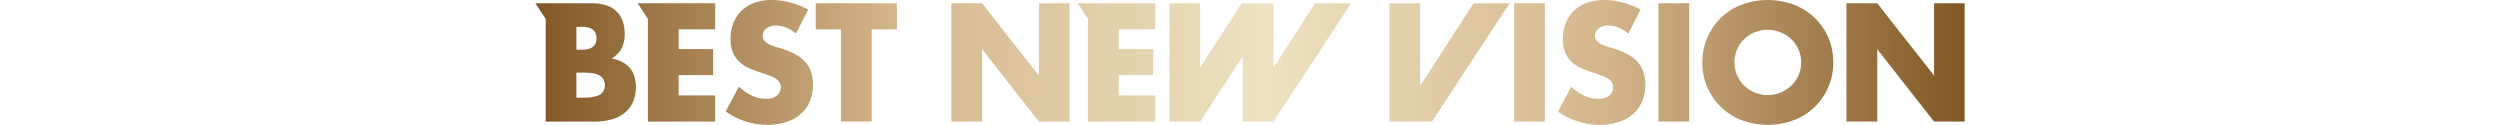 <svg id="レイヤー_1" data-name="レイヤー 1" xmlns="http://www.w3.org/2000/svg" xmlns:xlink="http://www.w3.org/1999/xlink" viewBox="0 0 1362.34 68.03"><defs><style>.cls-1{fill:url(#名称未設定グラデーション_4);}</style><linearGradient id="名称未設定グラデーション_4" x1="291.78" y1="34.02" x2="1070.56" y2="34.02" gradientUnits="userSpaceOnUse"><stop offset="0" stop-color="#815824"/><stop offset="0.25" stop-color="#d4b58c"/><stop offset="0.51" stop-color="#ede2c2"/><stop offset="0.75" stop-color="#d4b58c"/><stop offset="1" stop-color="#815824"/></linearGradient></defs><title>名称未設定-1</title><path class="cls-1" d="M433.75,18.29A20.85,20.85,0,0,0,428.28,15a14.59,14.59,0,0,0-5.3-1.07,8.6,8.6,0,0,0-5.3,1.54,4.79,4.79,0,0,0-2.05,4,4,4,0,0,0,1,2.82,8.91,8.91,0,0,0,2.69,1.92,22.76,22.76,0,0,0,3.76,1.41q2.1.6,4.15,1.28,8.2,2.73,12,7.31t3.8,11.92a23.16,23.16,0,0,1-1.67,9A18.7,18.7,0,0,1,436.52,62a22.45,22.45,0,0,1-7.86,4.45A32.74,32.74,0,0,1,418.11,68a38.82,38.82,0,0,1-22.65-7.26l7.18-13.5a29.08,29.08,0,0,0,7.44,5,17.87,17.87,0,0,0,7.26,1.62q4.1,0,6.11-1.88a5.83,5.83,0,0,0,1.5-6.79,5.46,5.46,0,0,0-1.71-2,13.67,13.67,0,0,0-3.12-1.67q-1.92-.77-4.66-1.71-3.25-1-6.37-2.27a20,20,0,0,1-5.56-3.29,15.3,15.3,0,0,1-3.93-5.17,18.29,18.29,0,0,1-1.49-7.9,22.85,22.85,0,0,1,1.58-8.68,19.28,19.28,0,0,1,4.44-6.66,19.8,19.8,0,0,1,7-4.32A26.52,26.52,0,0,1,420.42,0a40.67,40.67,0,0,1,10,1.32,44.24,44.24,0,0,1,10,3.89ZM475,16V66.24H458.28V16H444.52V1.79h44.27V16Zm43.42,50.25V1.79H535.2l30.94,39.4V1.79H582.8V66.24H566.14L535.2,26.84v39.4ZM841.85,1.79V66.24H825.1V1.79Zm45.47,16.5A20.85,20.85,0,0,0,881.85,15a14.59,14.59,0,0,0-5.3-1.07,8.6,8.6,0,0,0-5.3,1.54,4.79,4.79,0,0,0-2.05,4,4,4,0,0,0,1,2.82,8.91,8.91,0,0,0,2.69,1.92,22.76,22.76,0,0,0,3.76,1.41q2.1.6,4.15,1.28,8.2,2.73,12,7.31t3.8,11.92a23.16,23.16,0,0,1-1.67,9A18.7,18.7,0,0,1,890.09,62a22.45,22.45,0,0,1-7.86,4.45A32.74,32.74,0,0,1,871.68,68,38.82,38.82,0,0,1,849,60.77l7.18-13.5a29.08,29.08,0,0,0,7.44,5,17.87,17.87,0,0,0,7.26,1.62q4.1,0,6.11-1.88a5.83,5.83,0,0,0,1.5-6.79,5.46,5.46,0,0,0-1.71-2,13.66,13.66,0,0,0-3.12-1.67q-1.92-.77-4.66-1.71-3.25-1-6.37-2.27a20,20,0,0,1-5.56-3.29,15.3,15.3,0,0,1-3.93-5.17,18.29,18.29,0,0,1-1.49-7.9,22.86,22.86,0,0,1,1.58-8.68,19.28,19.28,0,0,1,4.44-6.66,19.8,19.8,0,0,1,7-4.32A26.52,26.52,0,0,1,874,0a40.67,40.67,0,0,1,10,1.32,44.24,44.24,0,0,1,10,3.89Zm33.16-16.5V66.24H903.73V1.79ZM927.66,34a33.66,33.66,0,0,1,2.65-13.38,33.06,33.06,0,0,1,18.59-18,41,41,0,0,1,28.76,0A34,34,0,0,1,989,9.83a33,33,0,0,1,7.39,10.81A33.65,33.65,0,0,1,999,34a33.64,33.64,0,0,1-2.65,13.37A33,33,0,0,1,989,58.2a34,34,0,0,1-11.32,7.22,41,41,0,0,1-28.76,0A33.34,33.34,0,0,1,927.66,34Zm17.52,0a17.17,17.17,0,0,0,1.45,7.09,17.73,17.73,0,0,0,9.7,9.36,18.64,18.64,0,0,0,19.74-3.72,17.62,17.62,0,0,0,4-5.64A17.17,17.17,0,0,0,981.5,34a17.18,17.18,0,0,0-1.45-7.09,17.68,17.68,0,0,0-4-5.64,18.8,18.8,0,0,0-19.74-3.72,17.73,17.73,0,0,0-9.7,9.36A17.18,17.18,0,0,0,945.18,34Zm61,32.22V1.79H1023l30.94,39.4V1.79h16.66V66.24h-16.66L1023,26.84v39.4ZM343.54,37.43a13.29,13.29,0,0,0-4.1-3.46,20.28,20.28,0,0,0-6.11-2.09,14.74,14.74,0,0,0,5.34-5.43,16.7,16.7,0,0,0,1.75-8.08q0-8-4.62-12.31T322.3,1.79H291.78l5.57,8.49v56h26.92A32.92,32.92,0,0,0,333.5,65a19,19,0,0,0,7-3.59,16.34,16.34,0,0,0,4.45-5.9,19.38,19.38,0,0,0,1.58-8A21.15,21.15,0,0,0,345.8,42,12.94,12.94,0,0,0,343.54,37.43ZM314.1,14.61h3.08q7.86,0,7.86,6.24t-7.86,6.24H314.1Zm12.73,37q-2.73,1.62-9.06,1.62H314.1V39.57h3.68q6.32,0,9.06,1.62a5.61,5.61,0,0,1,2.73,5.21A5.61,5.61,0,0,1,326.83,51.62ZM389.73,16V1.79H347.5l5.57,8.49v56h36.67V52H369.82V40.94h18.8V26.75h-18.8V16Zm239.82,0V1.79H587.32l5.57,8.49v56h36.67V52H609.64V40.94h18.8V26.75h-18.8V16ZM773.89,46.77V1.8H757.14V66.24h23.2L822.61,1.8H803Zm-96.65-16V66.24H694L736.26,1.8H716.61L694,36.78V1.8H676.6L654,36.78V1.8H637.24V66.24H654Z"/></svg>